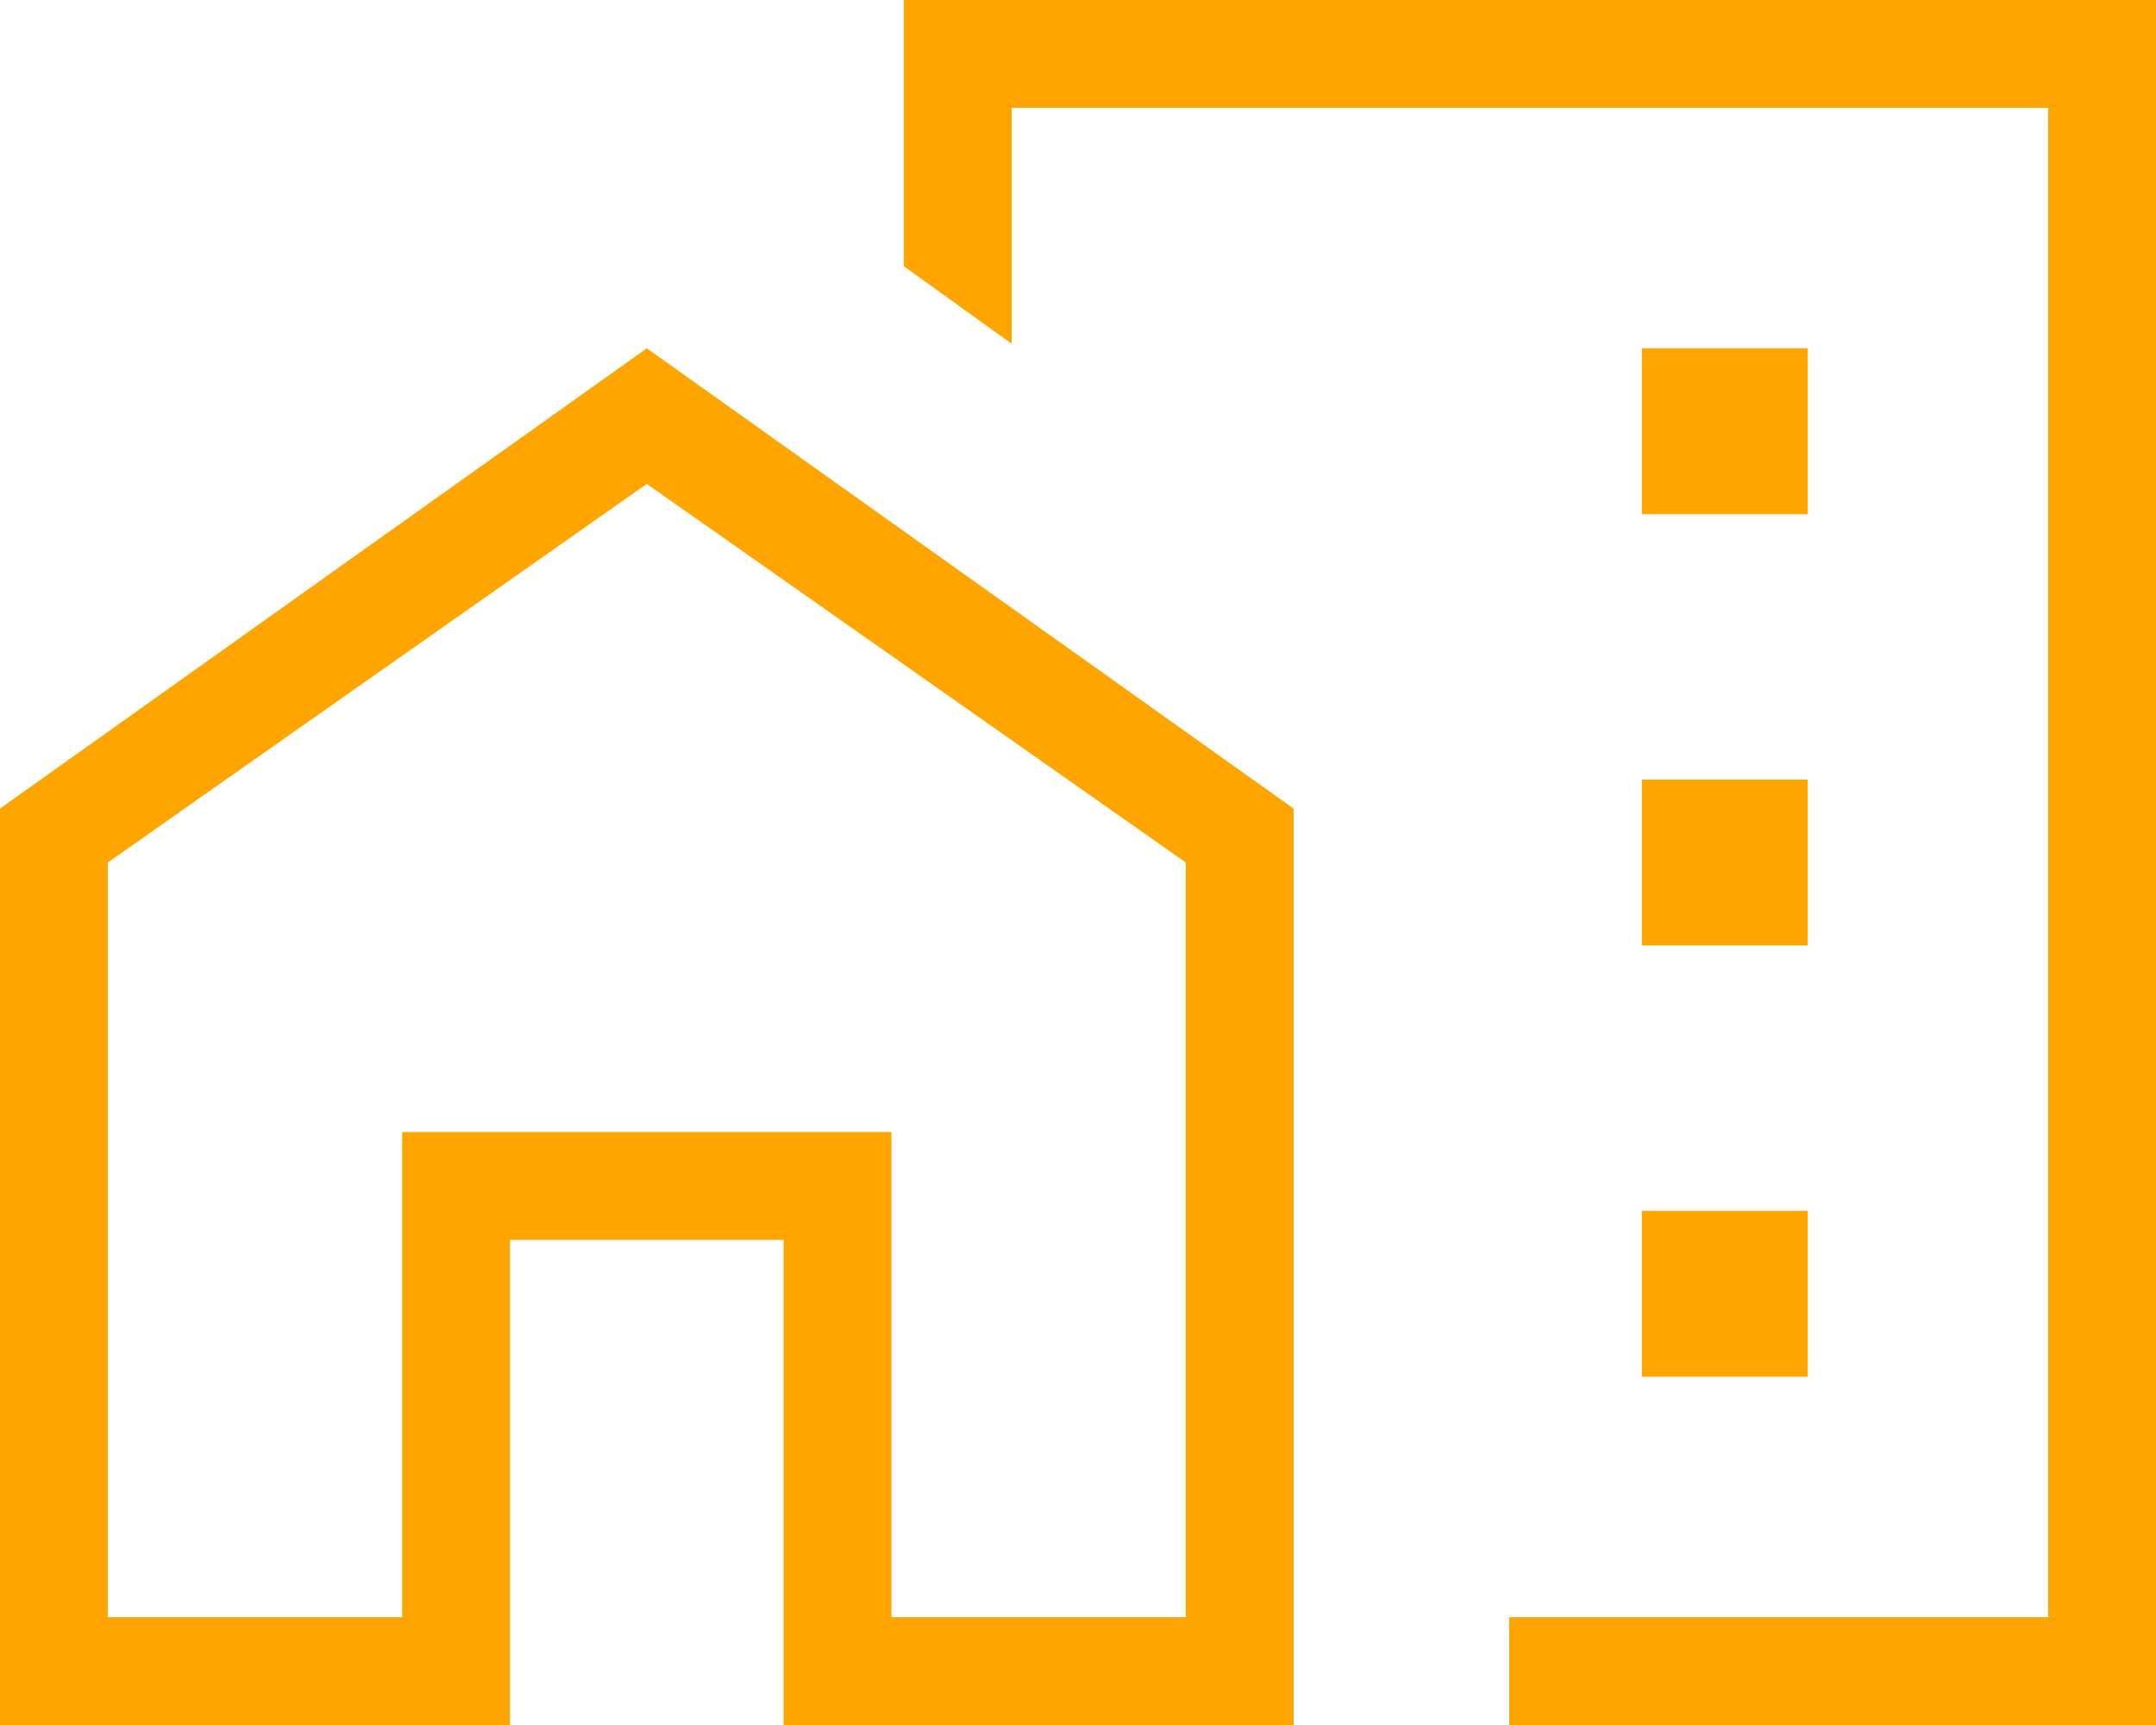 <svg width="45" height="36" viewBox="0 0 45 36" fill="none" xmlns="http://www.w3.org/2000/svg">
<path d="M34.269 10.731H37.731V7.269H34.269V10.731ZM34.269 19.731H37.731V16.269H34.269V19.731ZM34.269 28.731H37.731V25.269H34.269V28.731ZM31.5 36V33.75H42.75V2.25H21.115V7.174L18.865 5.556V0H45V36H31.5ZM0 36V16.875L13.5 7.269L27 16.875V36H16.356V25.875H10.644V36H0ZM2.25 33.75H8.394V23.625H18.606V33.75H24.75V18L13.5 10.099L2.25 18V33.75Z" fill="#FFA500"/>
</svg>
